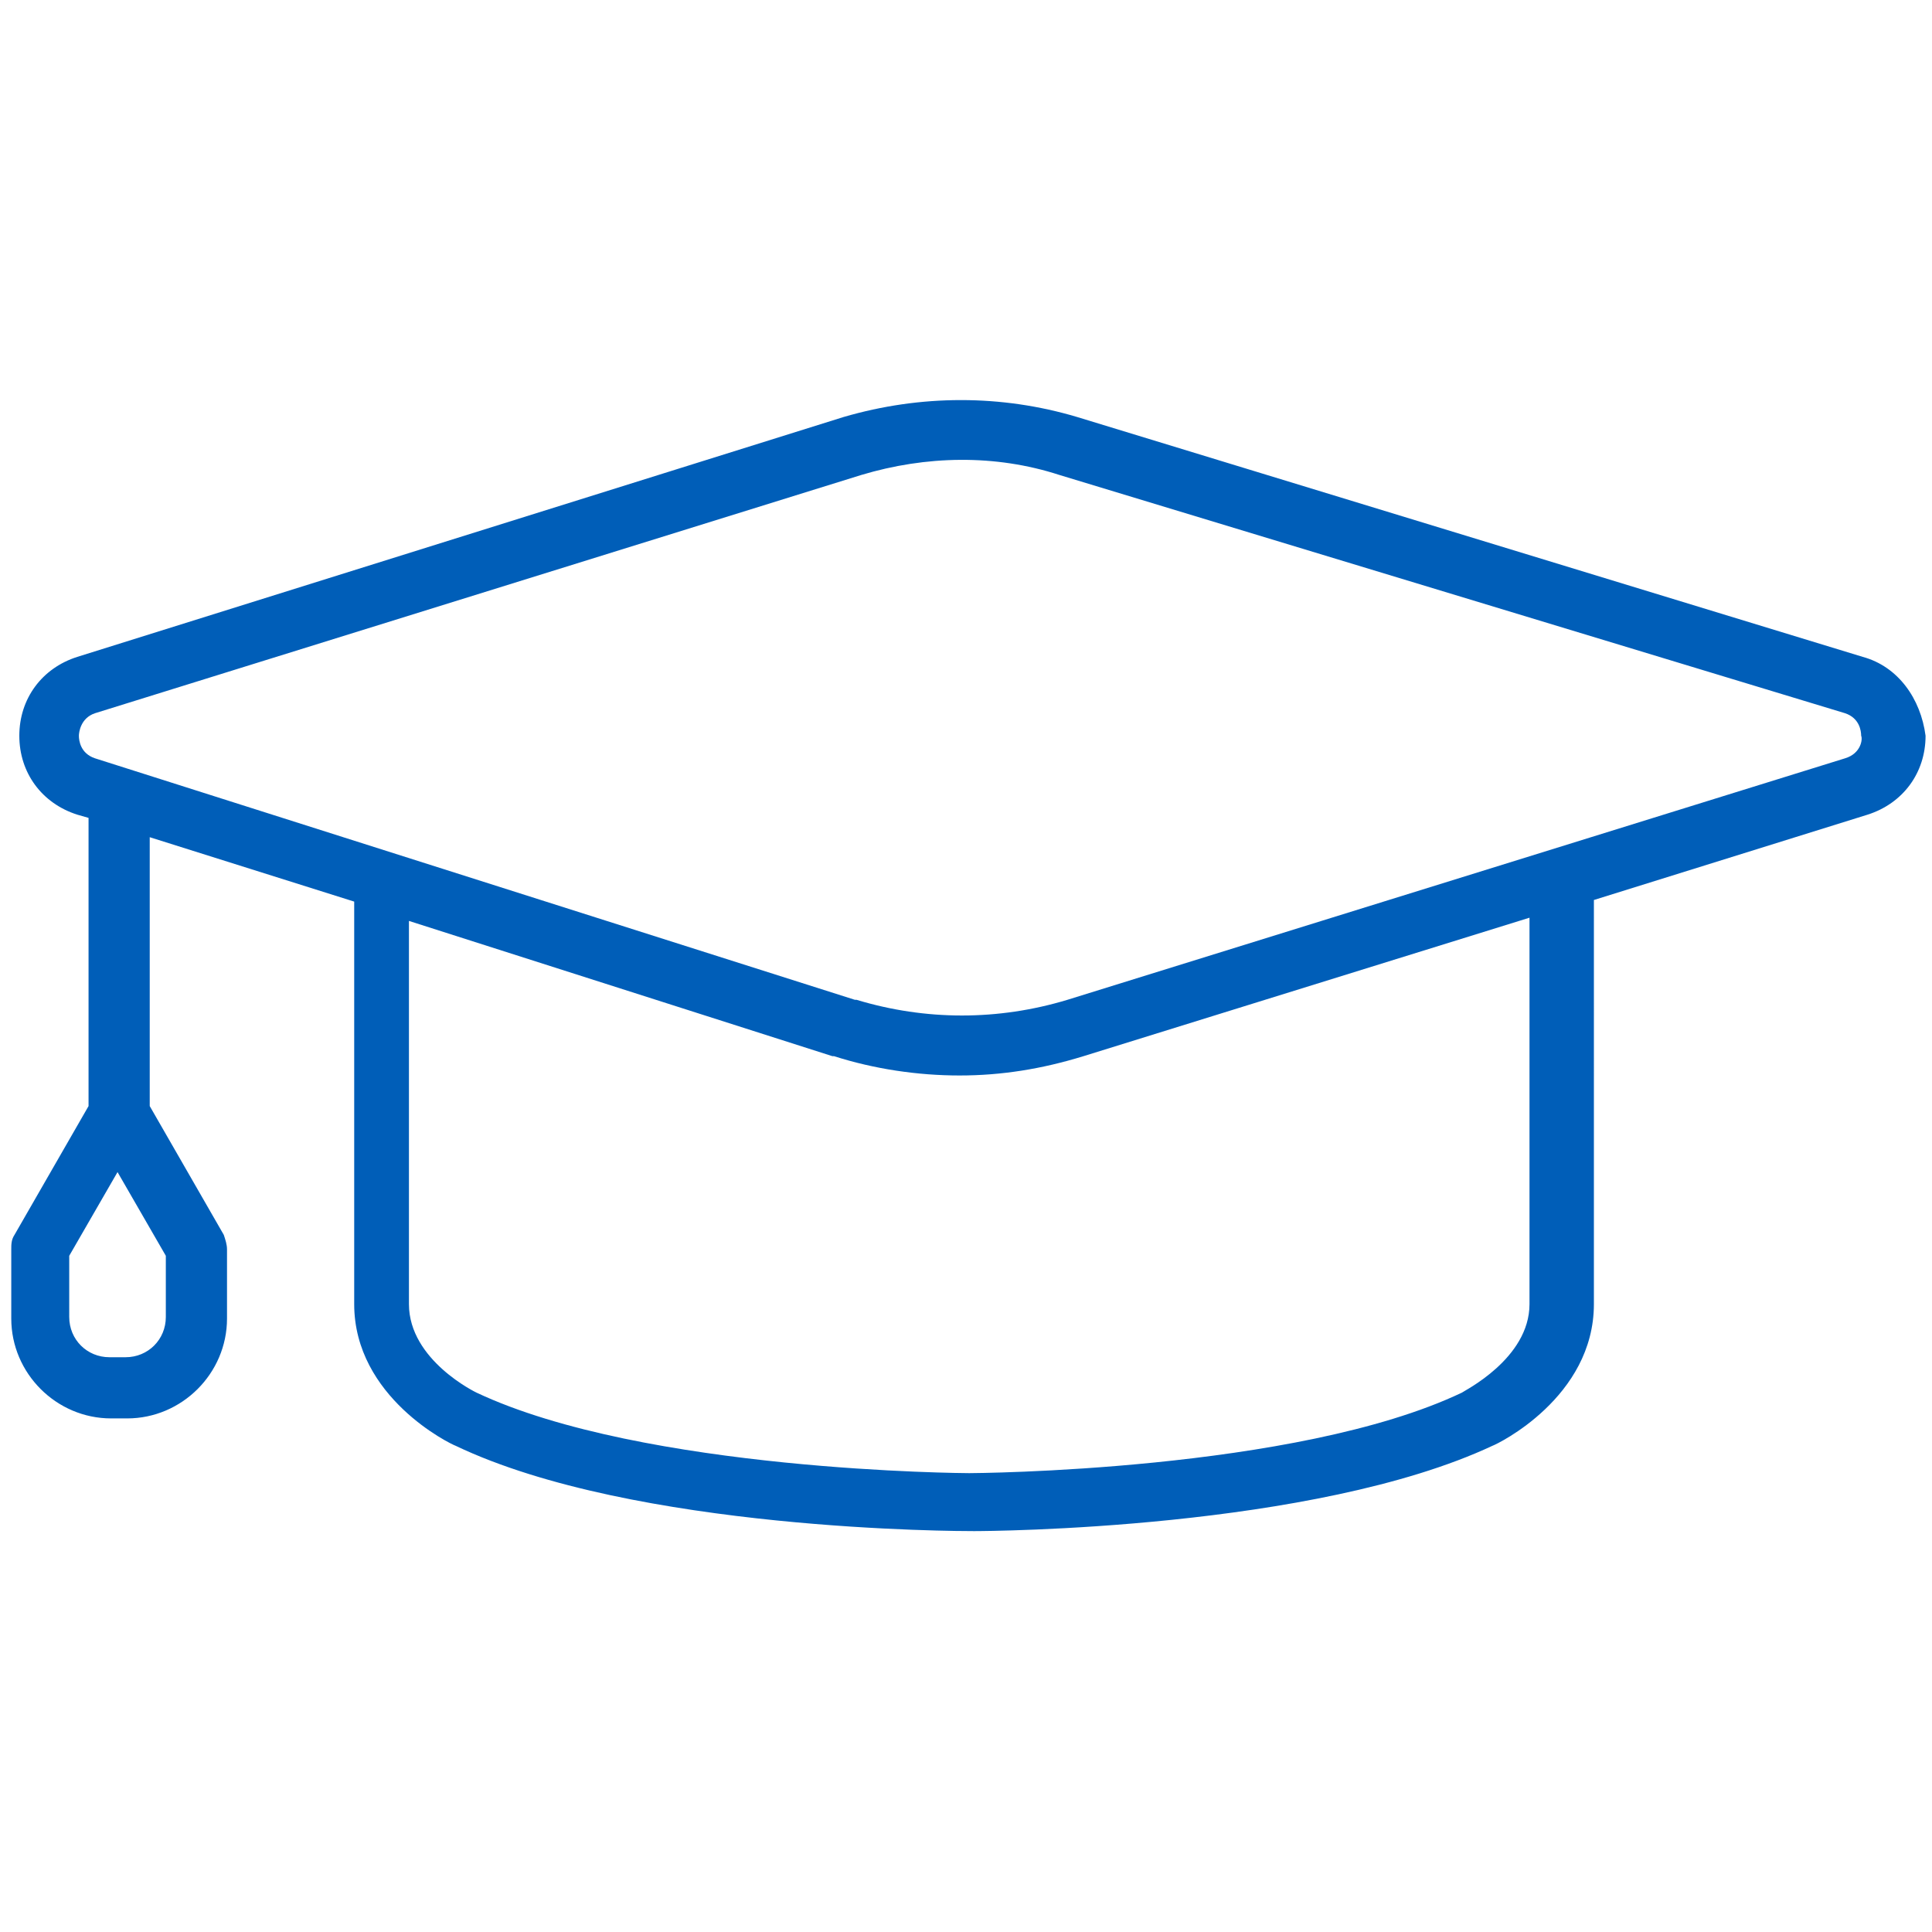<?xml version="1.0" encoding="utf-8"?>
<!-- Generator: Adobe Illustrator 27.8.1, SVG Export Plug-In . SVG Version: 6.00 Build 0)  -->
<svg version="1.1" id="Youth" xmlns="http://www.w3.org/2000/svg" xmlns:xlink="http://www.w3.org/1999/xlink" x="0px" y="0px"
	 viewBox="0 0 120 120" style="enable-background:new 0 0 120 120;" xml:space="preserve">
<style type="text/css">
	.st0{fill:#005EB8;}
</style>
<path class="st0" d="M115.7,40.8L66.9,25.9c-4.7-1.4-9.7-1.4-14.5,0L4.8,40.8c-2.2,0.7-3.6,2.6-3.6,4.9c0,2.3,1.4,4.2,3.6,4.9
	l0.7,0.2v17.9l-4.6,8c-0.2,0.3-0.2,0.6-0.2,0.9v4.3c0,3.4,2.8,6.2,6.2,6.2h1c3.4,0,6.2-2.8,6.2-6.2v-4.3c0-0.3-0.1-0.6-0.2-0.9
	l-4.6-8V52l12.7,4v25c0,5.8,6,8.7,6.3,8.8c11.1,5.3,31.3,5.3,32.2,5.3c0.9,0,21.1-0.1,32.2-5.3c0.3-0.1,6.3-3,6.3-8.8V55.9l17-5.3
	c2.2-0.7,3.6-2.6,3.6-4.9C119.3,43.4,117.9,41.4,115.7,40.8z M10.3,78v3.8c0,1.4-1.1,2.5-2.5,2.5h-1c-1.4,0-2.5-1.1-2.5-2.5V78
	l3-5.2L10.3,78z M95,81c0,3.4-4.1,5.4-4.2,5.5c-10.3,4.9-30.4,5-30.6,5s-20.2-0.1-30.6-5c0,0-4.2-2-4.2-5.5V57.2l26.3,8.4
	c0,0,0.1,0,0.1,0c2.5,0.8,5.2,1.2,7.8,1.2c2.6,0,5.1-0.4,7.7-1.2L95,57V81z M114.6,47.1L66.3,62.1c-4.3,1.3-8.8,1.3-13.1,0
	c0,0-0.1,0-0.1,0l-47.2-15c-0.9-0.3-1-1.1-1-1.4c0-0.2,0.1-1.1,1-1.4l47.6-14.8c4-1.2,8.3-1.3,12.3,0l48.8,14.8c0.9,0.3,1,1.1,1,1.4
	C115.7,45.9,115.6,46.8,114.6,47.1z"/>
</svg>
